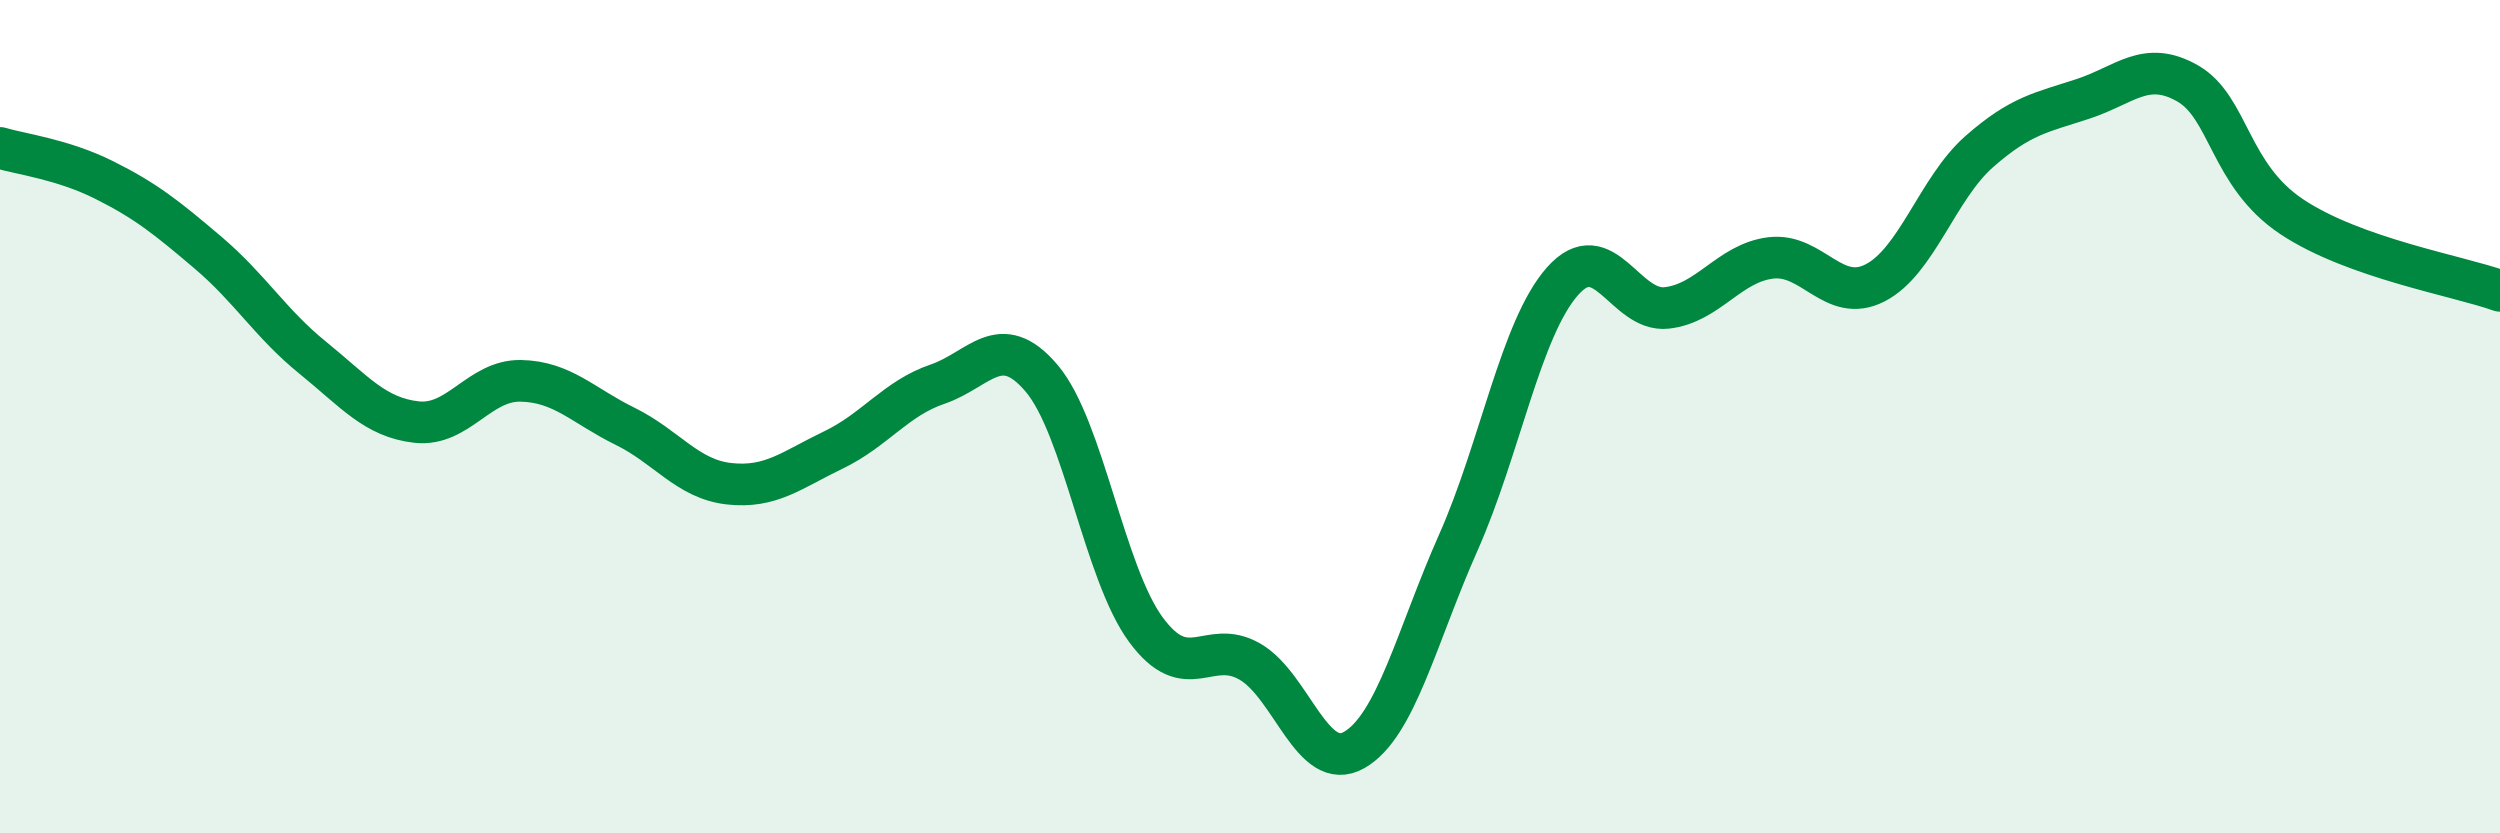 
    <svg width="60" height="20" viewBox="0 0 60 20" xmlns="http://www.w3.org/2000/svg">
      <path
        d="M 0,3.55 C 0.5,3.7 1.5,3.82 2.5,4.32 C 3.5,4.82 4,5.22 5,6.07 C 6,6.92 6.5,7.77 7.5,8.58 C 8.5,9.39 9,10.02 10,10.13 C 11,10.24 11.5,9.12 12.5,9.14 C 13.5,9.16 14,9.74 15,10.23 C 16,10.72 16.5,11.5 17.5,11.61 C 18.5,11.72 19,11.28 20,10.8 C 21,10.32 21.5,9.56 22.5,9.22 C 23.5,8.88 24,7.9 25,9.08 C 26,10.26 26.5,13.75 27.5,15.11 C 28.5,16.47 29,15.3 30,15.88 C 31,16.46 31.5,18.57 32.5,18 C 33.5,17.43 34,15.27 35,13.02 C 36,10.77 36.5,7.88 37.5,6.75 C 38.5,5.62 39,7.5 40,7.39 C 41,7.28 41.5,6.31 42.5,6.19 C 43.5,6.07 44,7.3 45,6.79 C 46,6.28 46.5,4.52 47.5,3.64 C 48.5,2.76 49,2.7 50,2.37 C 51,2.04 51.5,1.43 52.5,2 C 53.5,2.57 53.5,4.2 55,5.2 C 56.5,6.2 59,6.62 60,6.98L60 20L0 20Z"
        fill="#008740"
        opacity="0.1"
        stroke-linecap="round"
        stroke-linejoin="round"
      />
      <path
        d="M 0,3.55 C 0.5,3.7 1.5,3.82 2.5,4.32 C 3.5,4.82 4,5.22 5,6.07 C 6,6.92 6.5,7.77 7.5,8.58 C 8.5,9.39 9,10.02 10,10.13 C 11,10.24 11.5,9.12 12.5,9.14 C 13.5,9.16 14,9.74 15,10.23 C 16,10.72 16.5,11.5 17.5,11.61 C 18.5,11.72 19,11.28 20,10.8 C 21,10.32 21.5,9.56 22.5,9.22 C 23.5,8.88 24,7.9 25,9.08 C 26,10.26 26.5,13.75 27.5,15.11 C 28.5,16.47 29,15.3 30,15.88 C 31,16.46 31.5,18.57 32.5,18 C 33.5,17.43 34,15.27 35,13.02 C 36,10.77 36.5,7.88 37.5,6.75 C 38.5,5.62 39,7.5 40,7.39 C 41,7.28 41.5,6.31 42.5,6.19 C 43.5,6.07 44,7.3 45,6.79 C 46,6.28 46.5,4.52 47.5,3.64 C 48.5,2.76 49,2.7 50,2.37 C 51,2.04 51.5,1.43 52.5,2 C 53.5,2.57 53.5,4.2 55,5.2 C 56.5,6.2 59,6.62 60,6.98"
        stroke="#008740"
        stroke-width="1"
        fill="none"
        stroke-linecap="round"
        stroke-linejoin="round"
      />
    </svg>
  